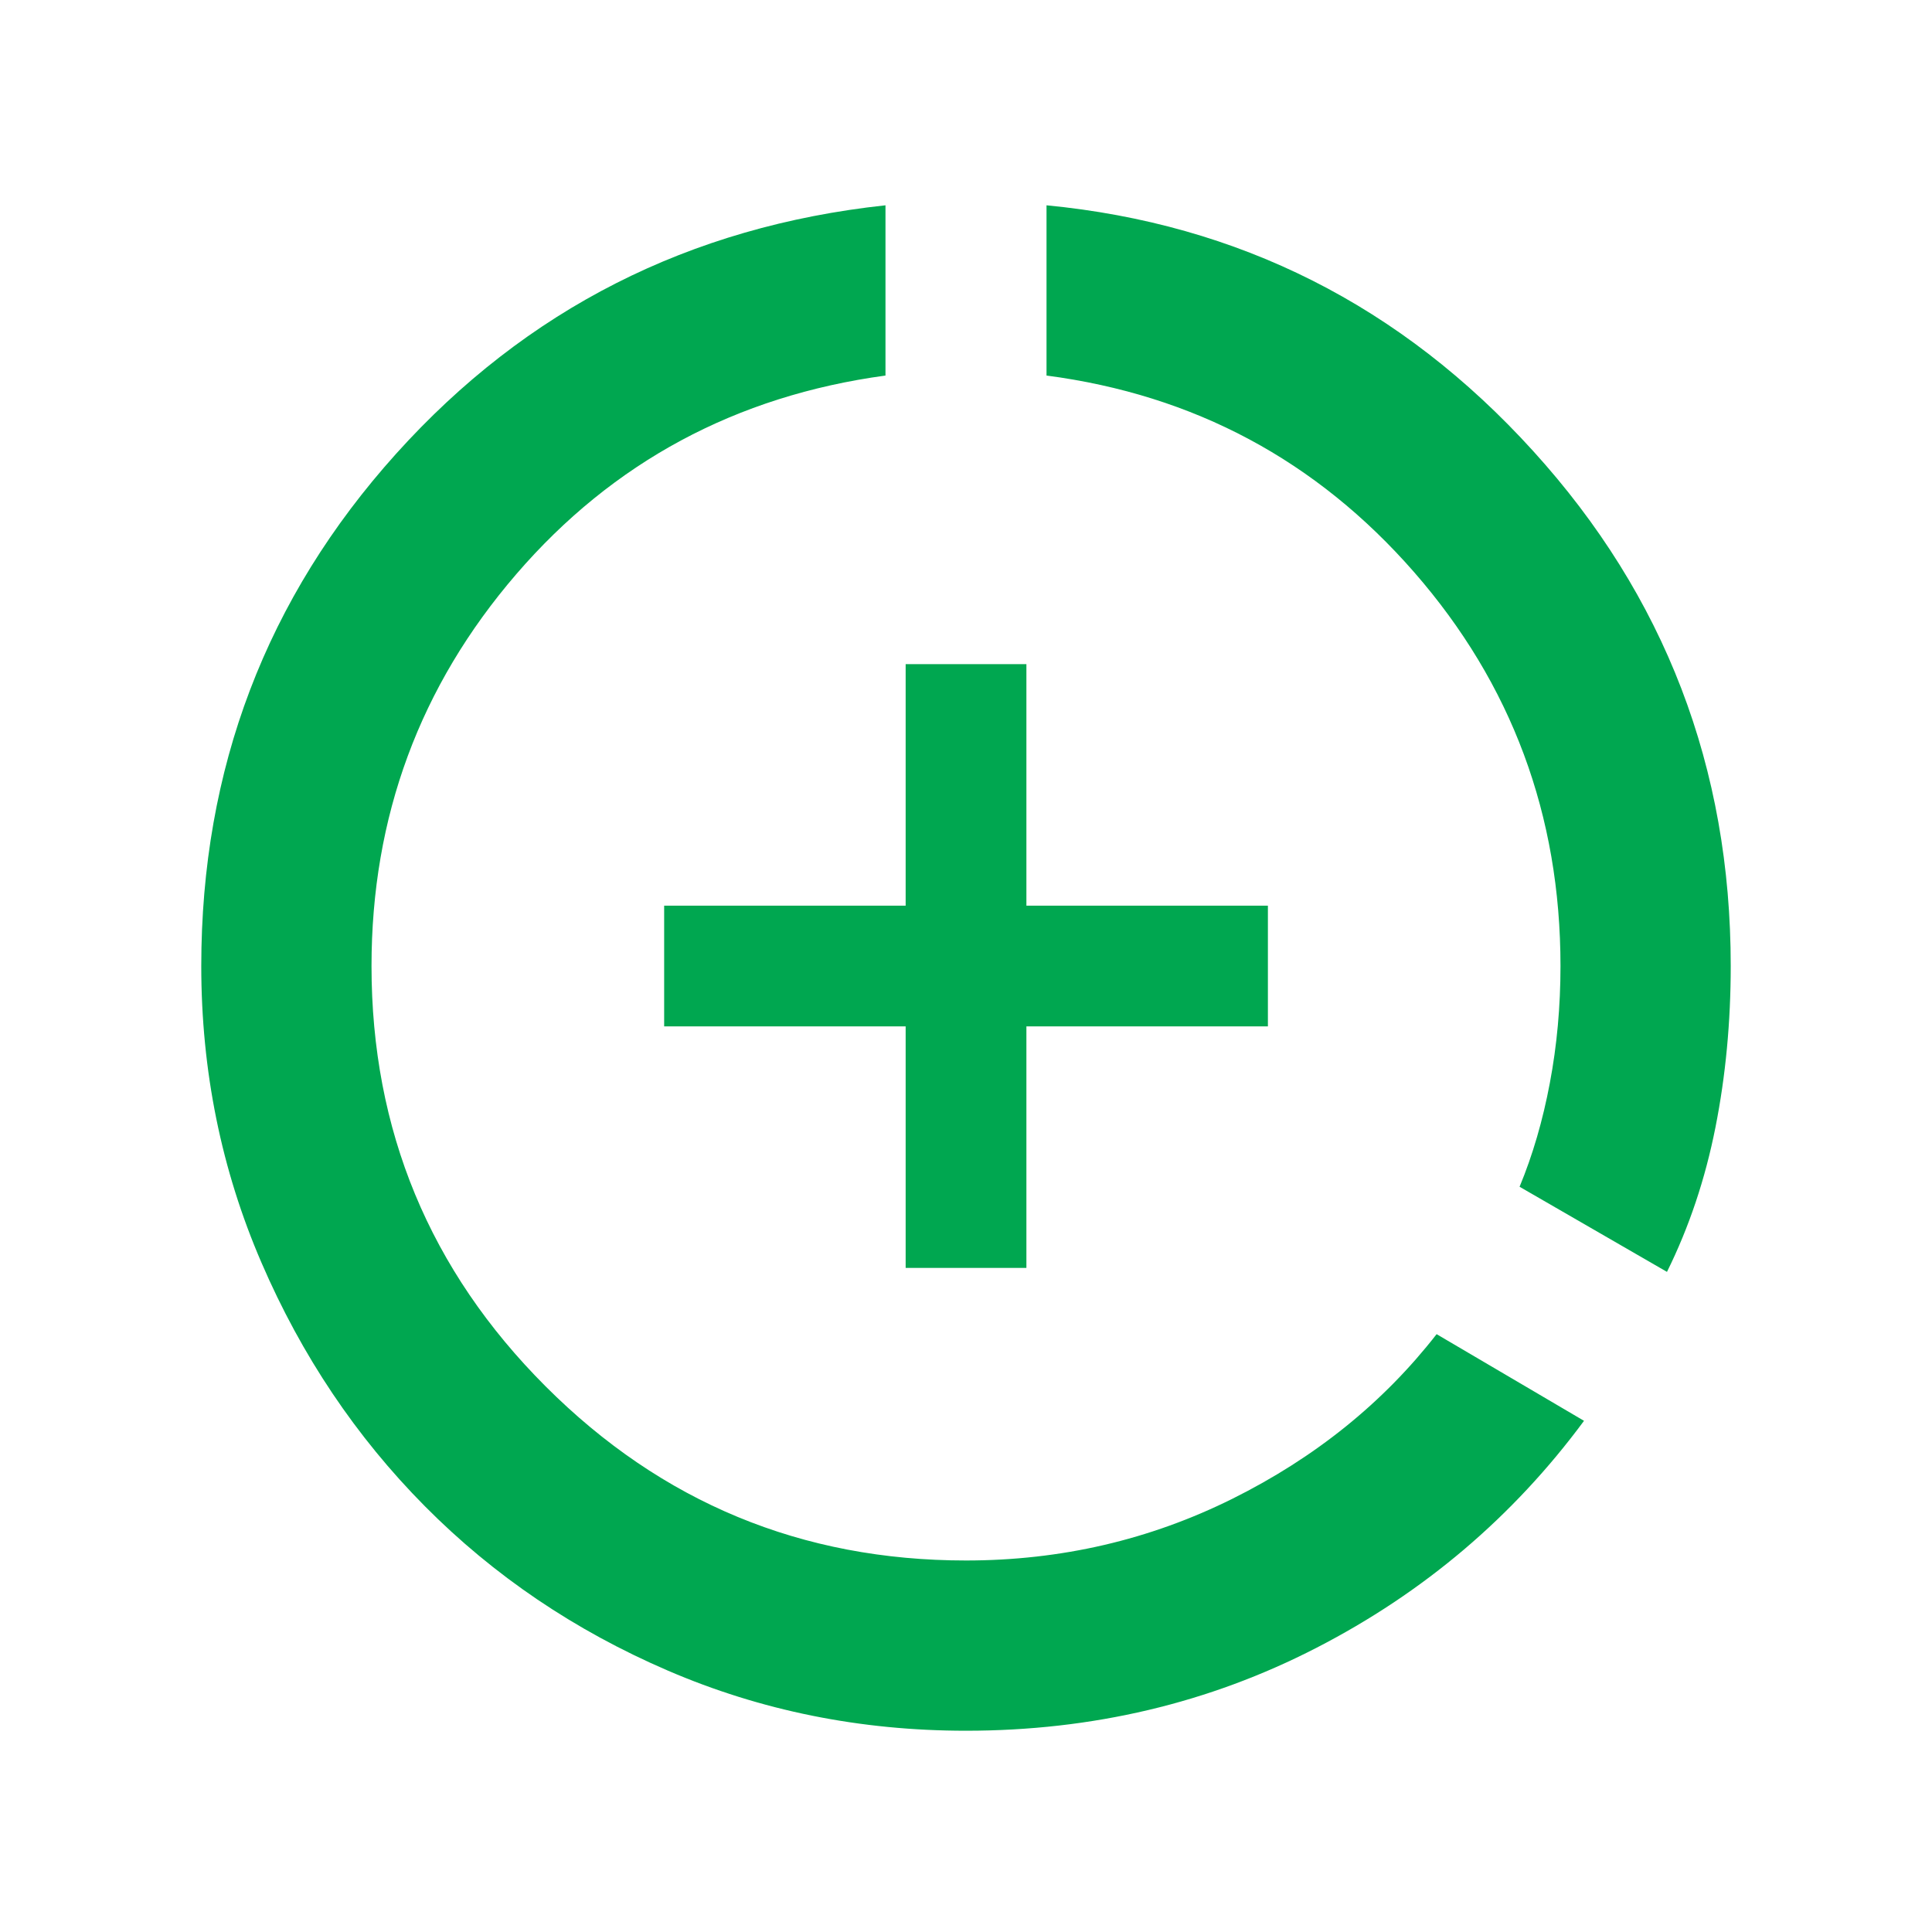 <svg width="34" height="34" viewBox="0 0 34 34" fill="none" xmlns="http://www.w3.org/2000/svg">
<mask id="mask0_1832_3875" style="mask-type:alpha" maskUnits="userSpaceOnUse" x="0" y="0" width="34" height="34">
<rect width="34" height="34" fill="#D9D9D9"/>
</mask>
<g mask="url(#mask0_1832_3875)">
<path d="M17 30.458C15.138 30.458 13.389 30.105 11.751 29.399C10.114 28.694 8.69 27.73 7.478 26.508C6.267 25.287 5.308 23.858 4.602 22.222C3.895 20.586 3.542 18.845 3.542 17C3.542 13.529 4.686 10.524 6.973 7.983C9.261 5.442 12.131 3.985 15.583 3.613V6.609C12.952 6.967 10.786 8.132 9.087 10.103C7.388 12.075 6.538 14.374 6.538 17C6.538 19.889 7.56 22.355 9.602 24.398C11.645 26.441 14.111 27.462 17 27.462C18.671 27.462 20.234 27.099 21.69 26.375C23.146 25.65 24.343 24.685 25.282 23.479L27.876 25.004C26.628 26.693 25.059 28.025 23.169 28.998C21.28 29.972 19.223 30.458 17 30.458ZM15.938 22.313V18.063H11.688V15.938H15.938V11.688H18.063V15.938H22.313V18.063H18.063V22.313H15.938ZM29.336 22.383L26.742 20.885C26.973 20.328 27.151 19.718 27.275 19.057C27.4 18.396 27.462 17.71 27.462 17C27.462 14.347 26.603 12.036 24.886 10.069C23.168 8.102 21.012 6.949 18.417 6.609V3.613C21.806 3.94 24.66 5.38 26.979 7.935C29.299 10.489 30.458 13.511 30.458 17C30.458 17.985 30.369 18.931 30.189 19.84C30.009 20.749 29.725 21.597 29.336 22.383Z" fill="#00A750"/>
</g>
</svg>
